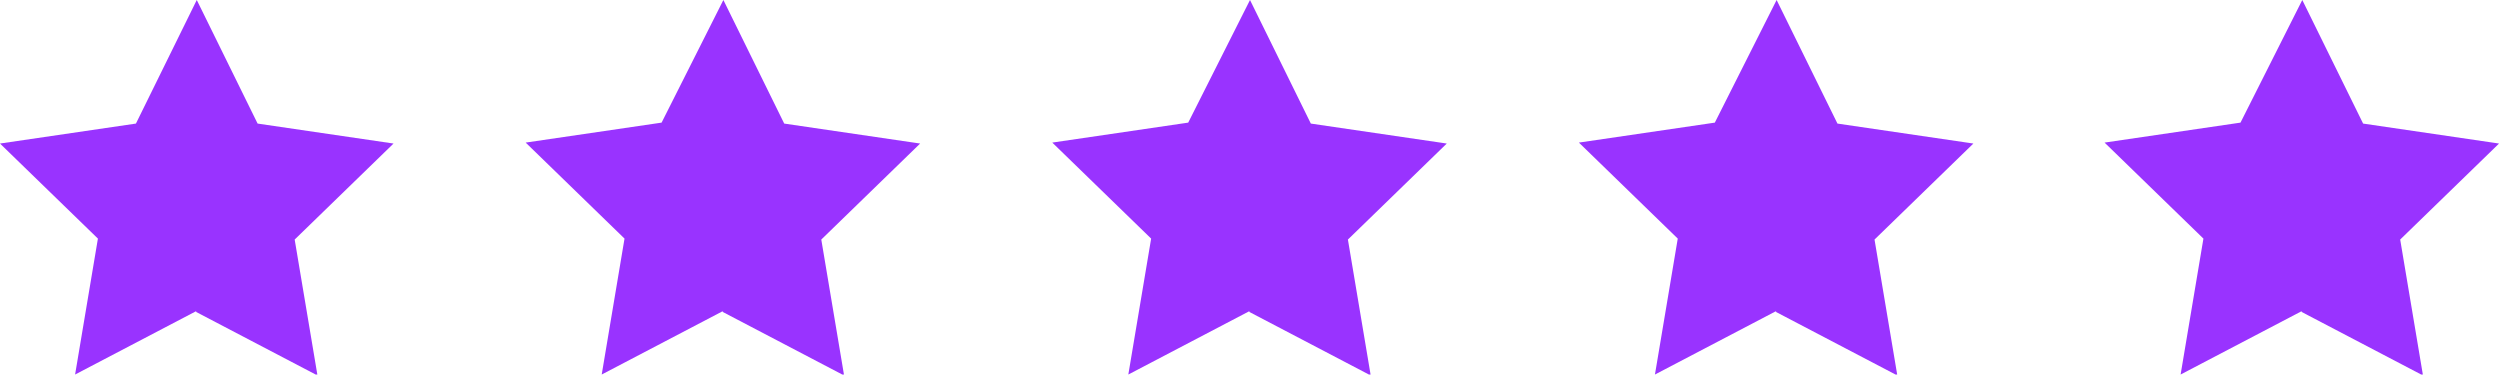 <?xml version="1.0" encoding="UTF-8"?>
<svg id="svg2" xmlns="http://www.w3.org/2000/svg" xmlns:svg="http://www.w3.org/2000/svg" xmlns:rdf="http://www.w3.org/1999/02/22-rdf-syntax-ns#" xmlns:dc="http://purl.org/dc/elements/1.1/" xmlns:cc="http://creativecommons.org/ns#" version="1.1" viewBox="0 0 263 39.4">
  <defs>
    <style>
      .cls-1 {
        fill: #93f;
        stroke-width: 0px;
      }
    </style>
  </defs>
  <g id="g10">
    <g id="g12">
      <path id="path14" class="cls-1" d="M20.7,32.7l-12.8,6.7,2.4-14.3L0,15.1l14.3-2.1L20.7,0l6.4,13,14.3,2.1-10.4,10.1,2.4,14.3-12.8-6.7"/>
      <path id="path16" class="cls-1" d="M242.2,32.7l-12.8,6.7,2.4-14.3-10.4-10.1,14.3-2.1L242.2,0l6.4,13,14.3,2.1-10.4,10.1,2.4,14.3-12.8-6.7"/>
      <path id="path18" class="cls-1" d="M186.9,32.7l-12.8,6.7,2.4-14.3-10.4-10.1,14.3-2.1L186.9,0l6.4,13,14.3,2.1-10.4,10.1,2.4,14.3-12.8-6.7"/>
      <path id="path20" class="cls-1" d="M131.5,32.7l-12.8,6.7,2.4-14.3-10.4-10.1,14.3-2.1L131.5,0l6.4,13,14.3,2.1-10.4,10.1,2.4,14.3-12.8-6.7"/>
      <path id="path22" class="cls-1" d="M76.1,32.7l-12.8,6.7,2.4-14.3-10.4-10.1,14.3-2.1L76.1,0l6.4,13,14.3,2.1-10.4,10.1,2.4,14.3-12.8-6.7"/>
    </g>
  </g>
</svg>
